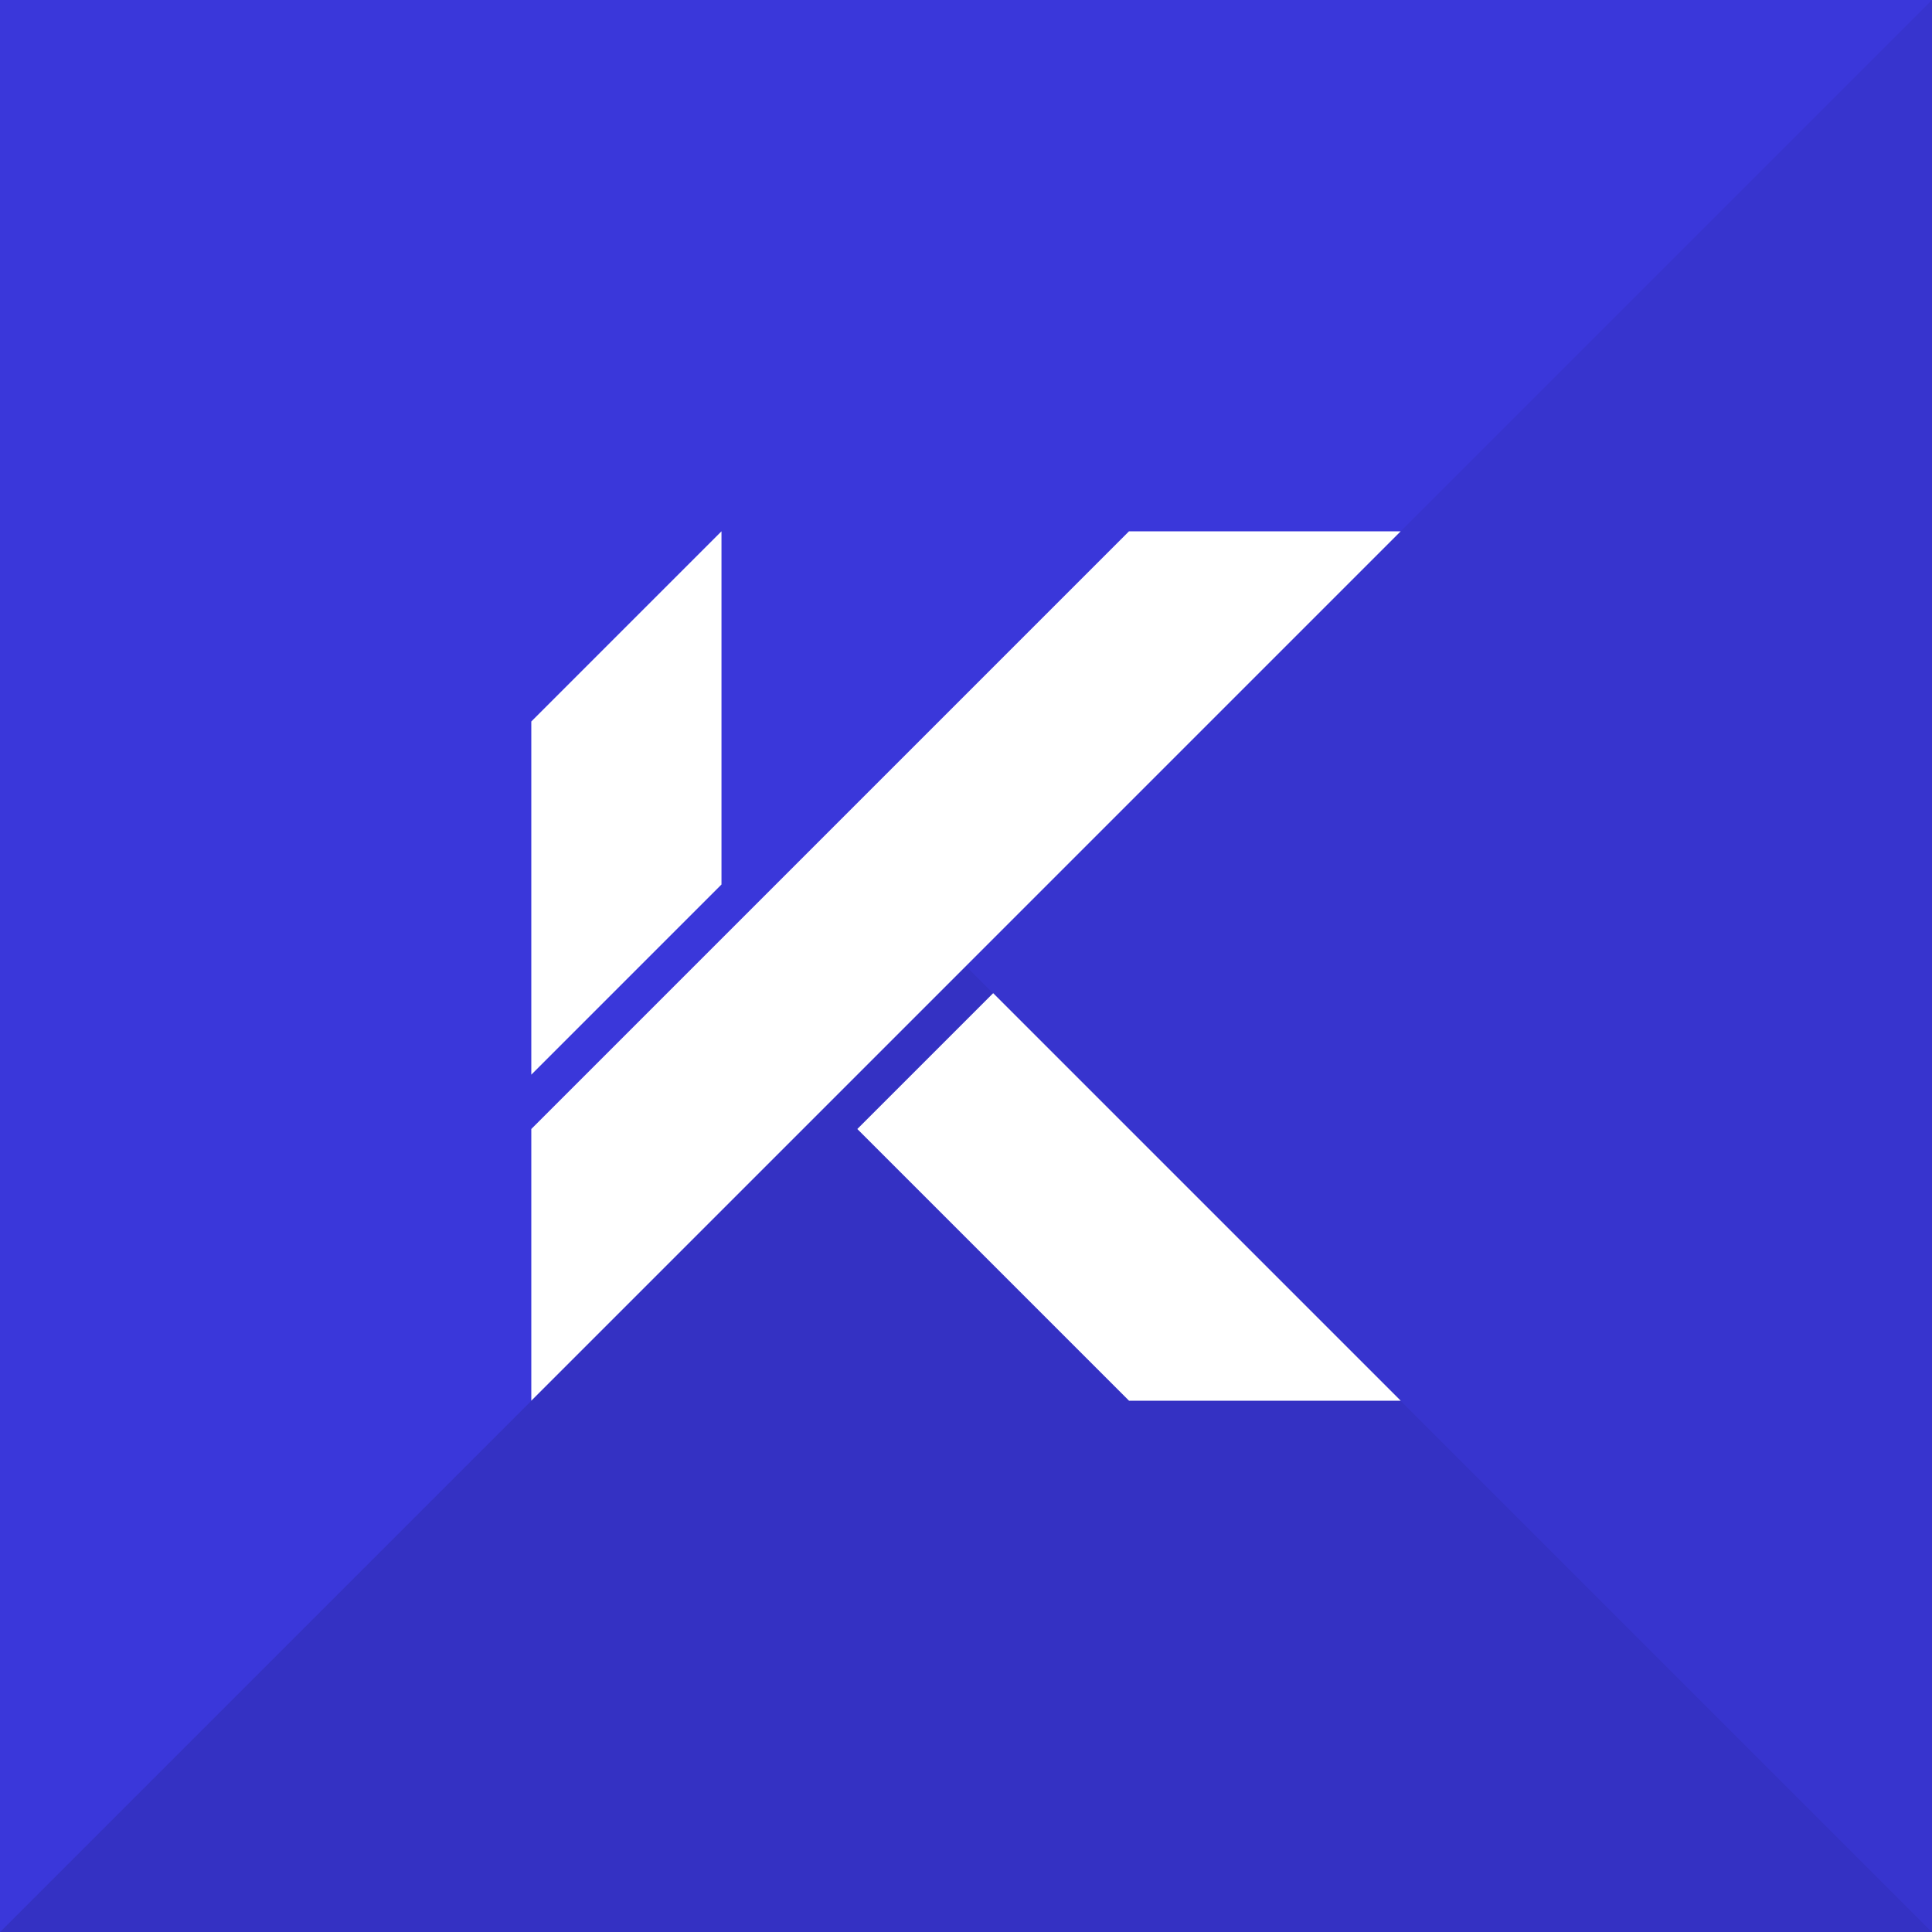 <svg width="600" height="600" viewBox="0 0 600 600" fill="none" xmlns="http://www.w3.org/2000/svg">
<rect x="0" y="0" width="600" height="600" fill="#808080" stroke="none"/>
<g clip-path="url(#clip0_1829_265)">
<rect width="600" height="600" fill="black"/>
<rect y="0" width="600" height="600" fill="#3734CE"/>
<path d="M0 600L300 300L600 600H0Z" fill="#3431C3"/>
<path d="M600 600L300 300L600 0L600 600Z" fill="#3734CE"/>
<path d="M-0 600L5.24505e-05 300C6.3833e-05 220.435 0 0 0 0C0 0 220.435 0 300 0L600 0L300 300L-0 600Z" fill="#3A37DA"/>
<path d="M165 350.625L350.625 165H435L165 435V350.625Z" fill="white"/>
<path d="M435 435H350.625L266.25 350.625L308.438 308.438L435 435Z" fill="white"/>
<path d="M165 224.062L224.062 165V274.688L165 333.75V224.062Z" fill="white"/>
</g>
<defs>
<clipPath id="clip0_1829_265">
<rect width="600" height="600" fill="white"/>
</clipPath>
</defs>
</svg>
